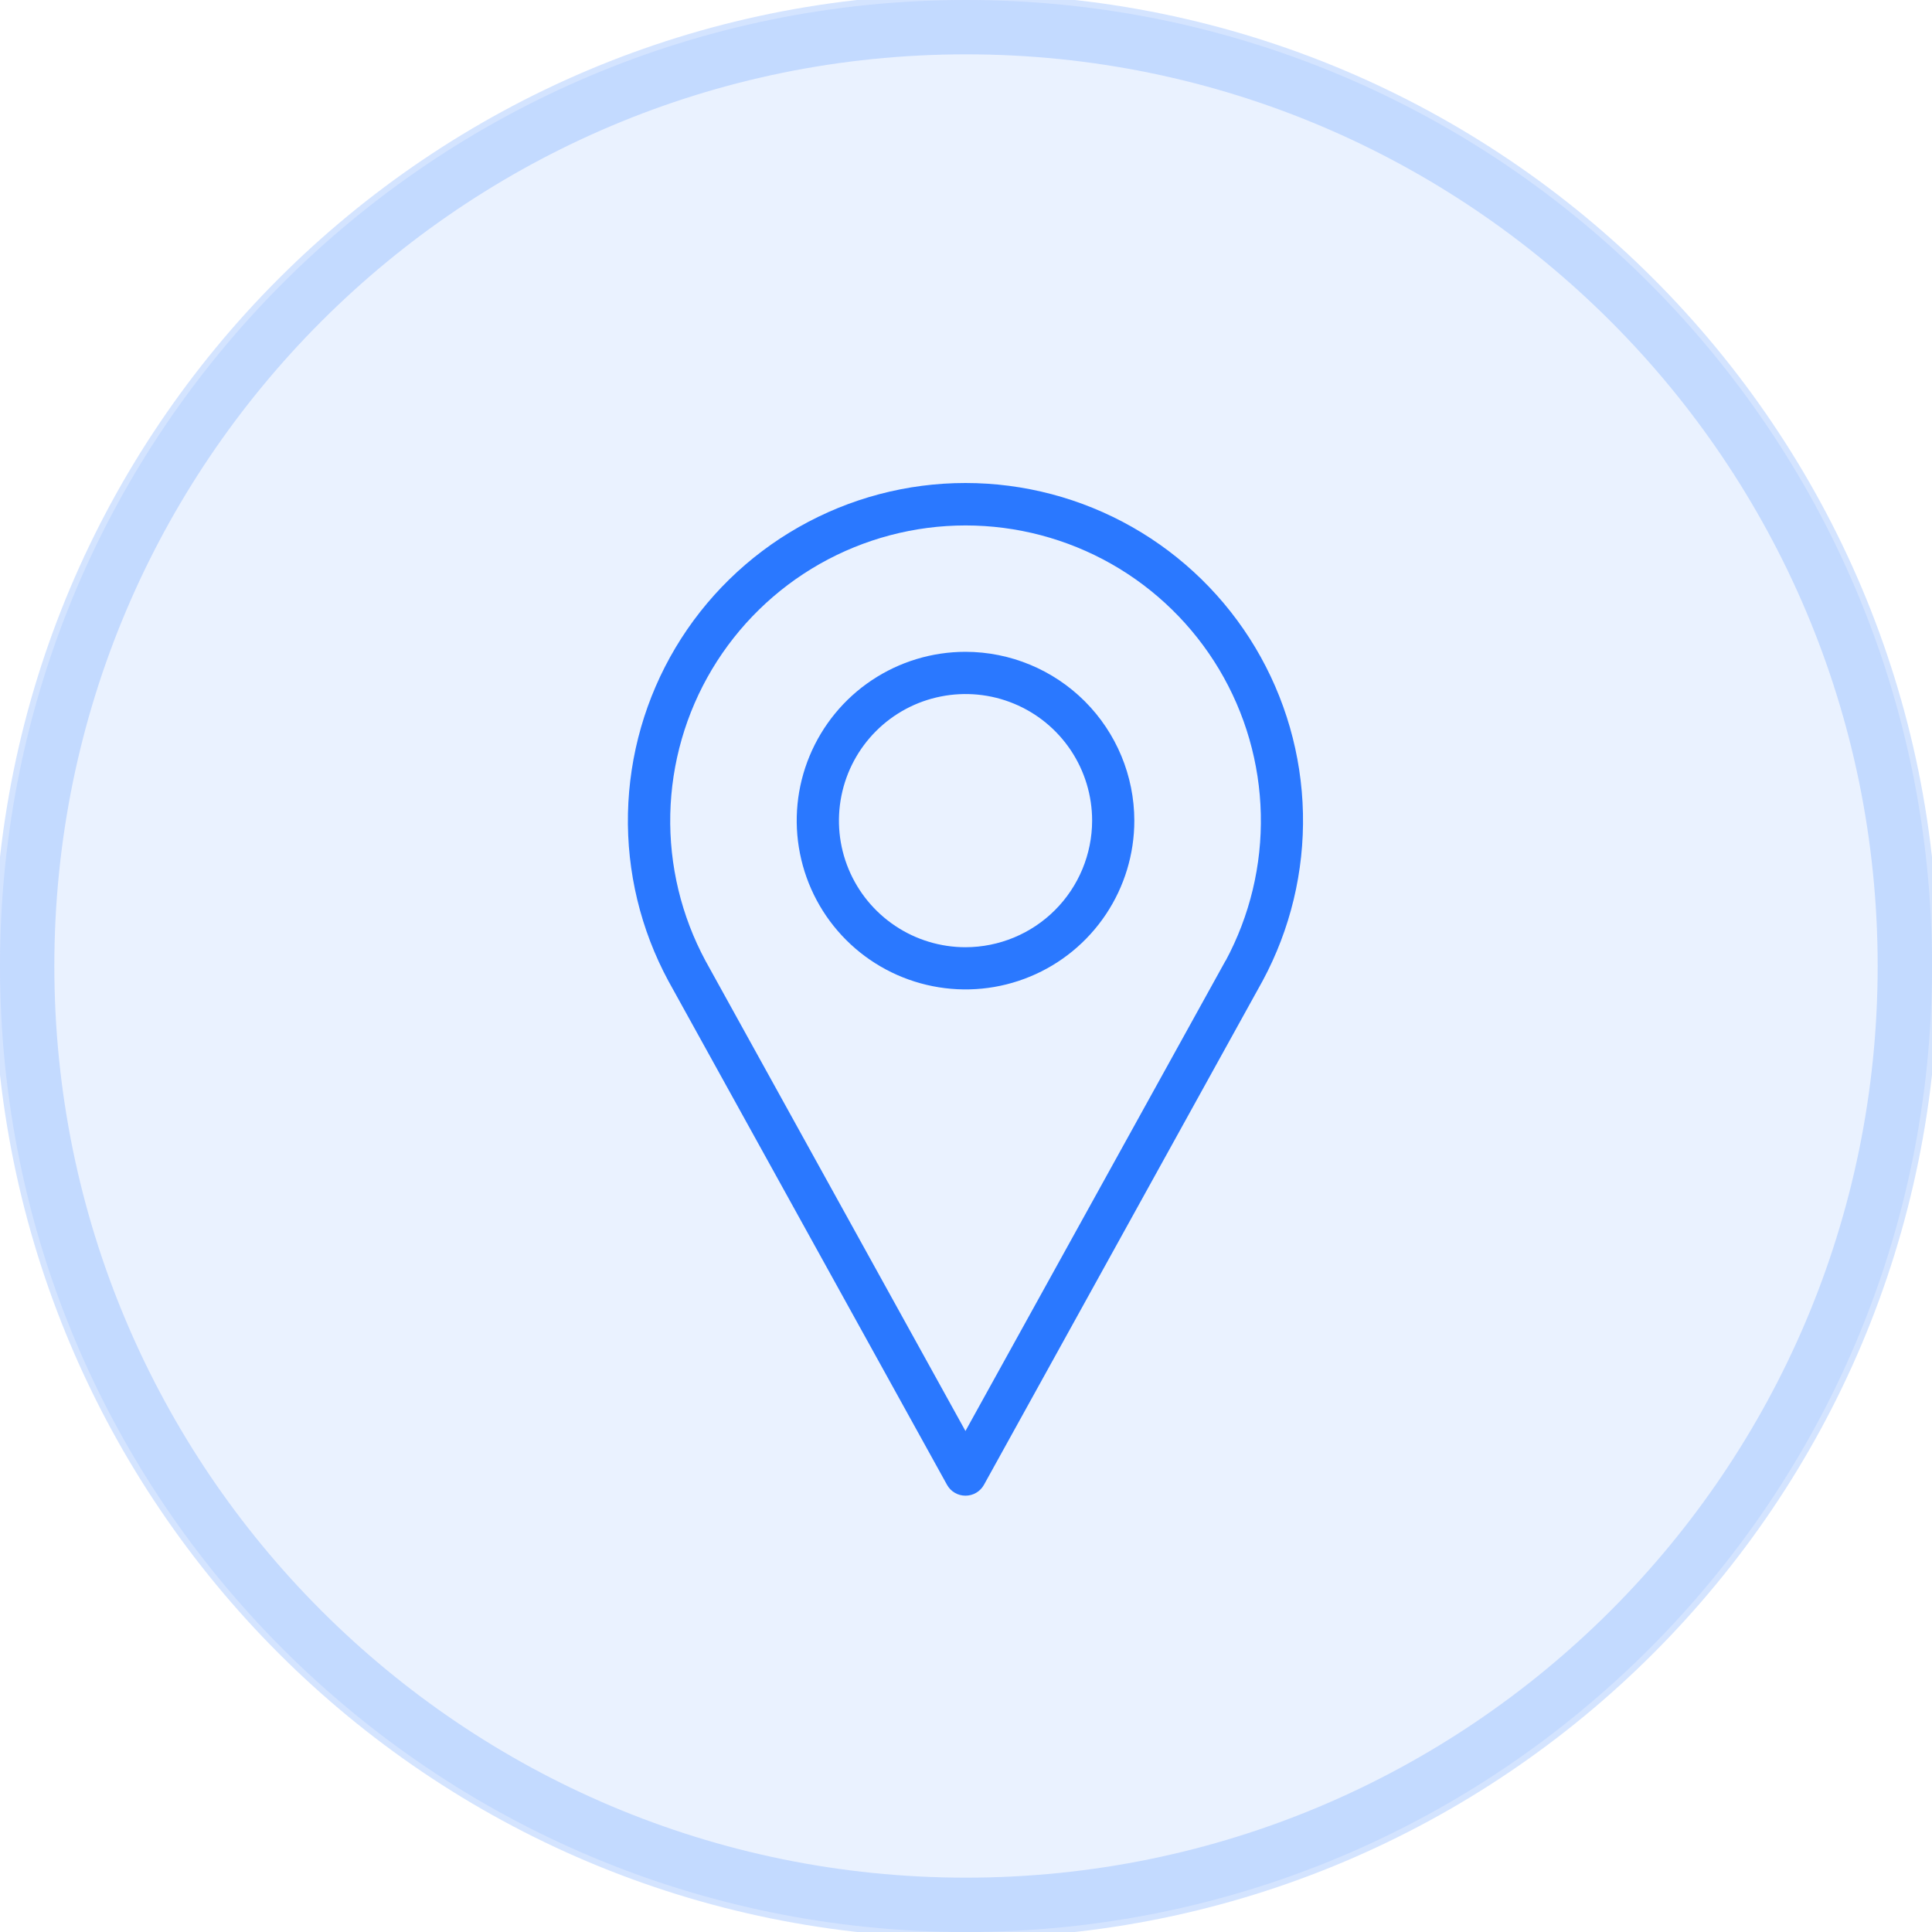 <svg width="32" height="32" viewBox="0 0 32 32" fill="none" xmlns="http://www.w3.org/2000/svg">
<path d="M16 32C24.837 32 32 24.837 32 16C32 7.163 24.837 0 16 0C7.163 0 0 7.163 0 16C0 24.837 7.163 32 16 32Z" fill="#2A78FF" fill-opacity="0.1"/>
<path d="M16 31.6C24.616 31.6 31.6 24.616 31.6 16C31.6 7.384 24.616 0.4 16 0.4C7.384 0.4 0.4 7.384 0.4 16C0.4 24.616 7.384 31.6 16 31.6Z" stroke="#2A78FF" stroke-opacity="0.2"/>
<path d="M15.991 8C15.023 8 14.072 8.251 13.23 8.73C12.388 9.208 11.685 9.896 11.189 10.727C10.693 11.559 10.422 12.505 10.401 13.473C10.38 14.44 10.611 15.397 11.071 16.249L15.686 24.594C15.716 24.648 15.76 24.694 15.814 24.725C15.868 24.757 15.929 24.773 15.991 24.773C16.054 24.773 16.115 24.757 16.169 24.725C16.222 24.694 16.267 24.648 16.297 24.594L20.913 16.246C21.372 15.394 21.602 14.437 21.581 13.47C21.56 12.502 21.288 11.557 20.792 10.726C20.296 9.895 19.593 9.207 18.752 8.729C17.91 8.251 16.959 8 15.991 8ZM20.3 15.91L15.991 23.702L11.685 15.914C11.284 15.168 11.083 14.332 11.102 13.486C11.121 12.639 11.359 11.813 11.793 11.086C12.227 10.36 12.842 9.758 13.578 9.34C14.314 8.923 15.146 8.703 15.992 8.703C16.839 8.703 17.671 8.923 18.407 9.34C19.143 9.758 19.758 10.36 20.192 11.086C20.626 11.813 20.864 12.639 20.883 13.486C20.902 14.332 20.701 15.168 20.3 15.914V15.91Z" fill="#2A78FF"/>
<path d="M15.992 10.796C15.439 10.796 14.899 10.96 14.439 11.267C13.979 11.574 13.621 12.011 13.409 12.522C13.197 13.033 13.142 13.595 13.25 14.137C13.358 14.68 13.624 15.178 14.015 15.569C14.406 15.96 14.904 16.226 15.447 16.334C15.989 16.442 16.551 16.387 17.062 16.175C17.573 15.964 18.01 15.605 18.317 15.145C18.624 14.686 18.788 14.145 18.788 13.592C18.787 12.851 18.492 12.14 17.968 11.616C17.444 11.092 16.733 10.797 15.992 10.796ZM15.992 15.689C15.578 15.689 15.172 15.566 14.827 15.335C14.483 15.105 14.214 14.778 14.055 14.394C13.896 14.011 13.855 13.59 13.936 13.183C14.017 12.776 14.216 12.403 14.51 12.109C14.803 11.816 15.177 11.616 15.583 11.536C15.99 11.455 16.412 11.496 16.795 11.655C17.178 11.813 17.505 12.082 17.736 12.427C17.966 12.772 18.089 13.177 18.089 13.592C18.088 14.148 17.867 14.681 17.474 15.074C17.081 15.467 16.548 15.688 15.992 15.689Z" fill="#2A78FF"/>
</svg>
